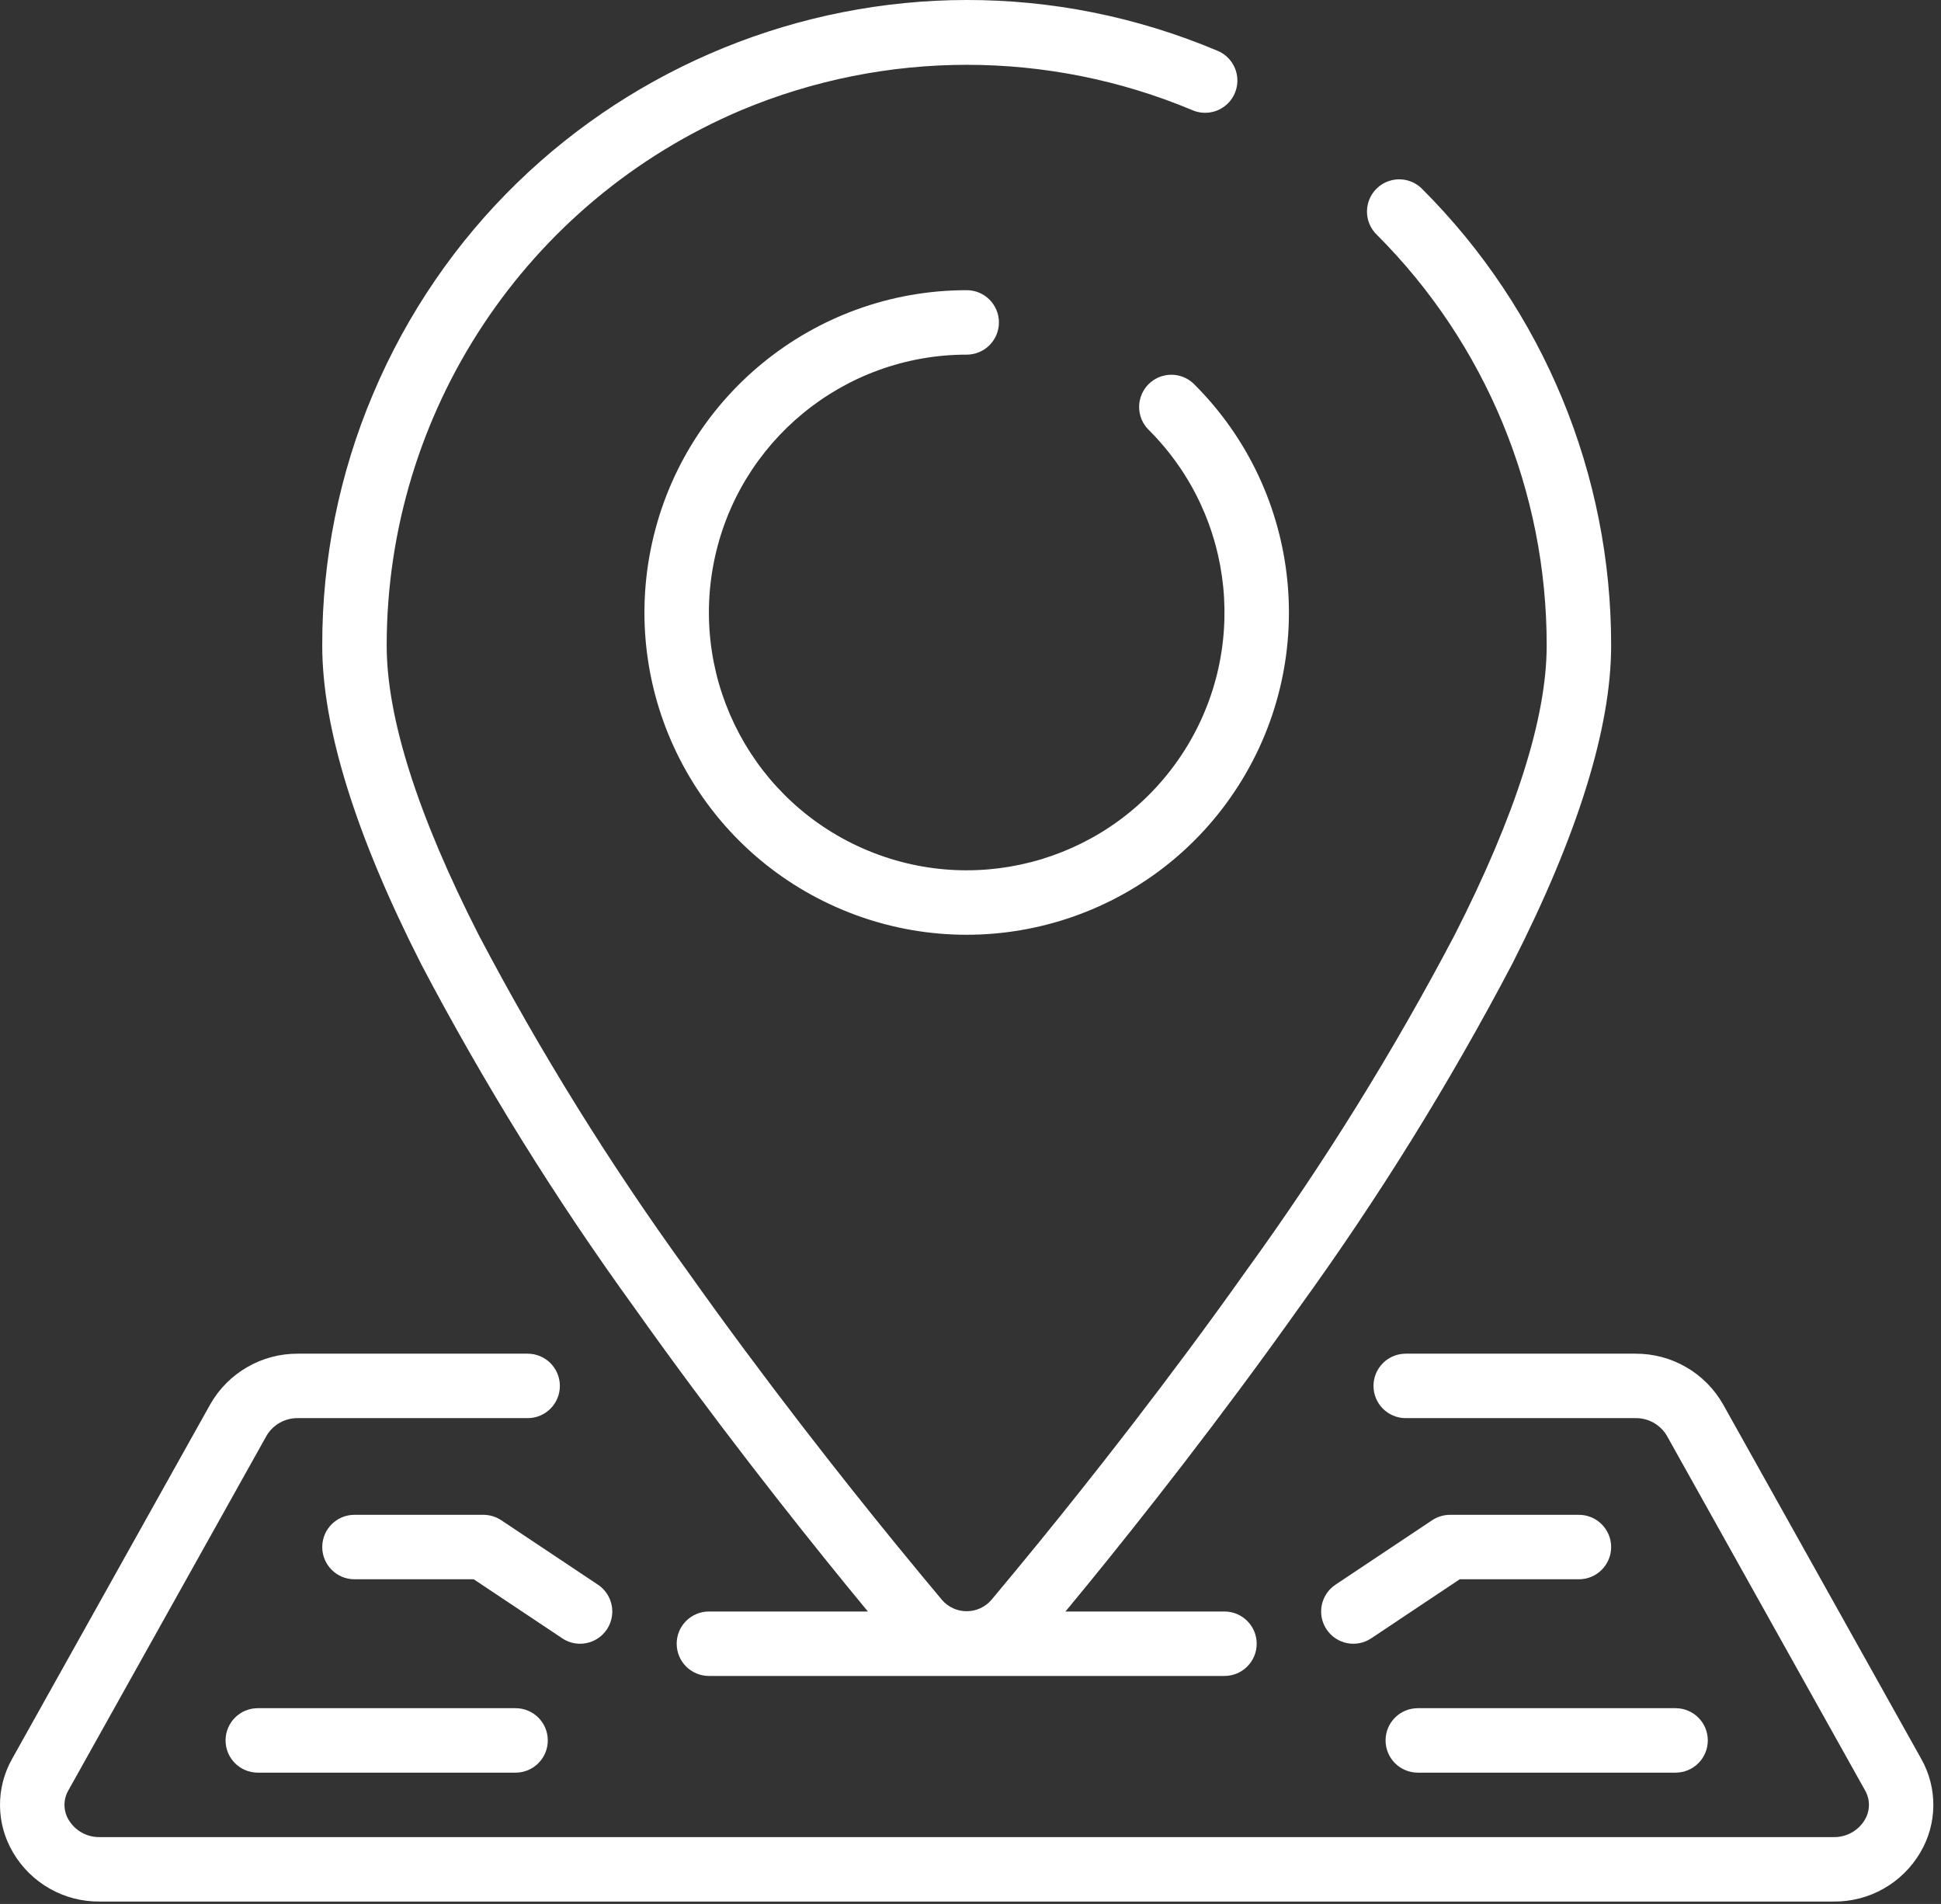 <svg width="104" height="102" viewBox="0 0 104 102" fill="none" xmlns="http://www.w3.org/2000/svg">
<rect x="0" y="0" width="104" height="102" fill="#333333" stroke="none"/>
<path d="M33.985 70.05C38.251 76.066 42.51 81.445 45.333 84.91C45.744 85.415 46.129 85.882 46.502 86.333H37.983C37.03 86.333 36.257 87.106 36.257 88.059C36.257 89.013 37.03 89.786 37.983 89.786H65.607C66.561 89.786 67.334 89.013 67.334 88.059C67.334 87.106 66.561 86.333 65.607 86.333H57.089C57.462 85.882 57.847 85.414 58.259 84.91C61.08 81.457 65.338 76.066 69.606 70.05C73.84 64.202 77.652 58.059 81.011 51.668C84.537 44.745 86.326 38.998 86.326 34.585C86.337 25.415 82.699 16.618 76.213 10.136C75.78 9.686 75.138 9.506 74.535 9.664C73.931 9.821 73.459 10.292 73.301 10.896C73.142 11.499 73.322 12.141 73.77 12.575C79.608 18.411 82.883 26.33 82.872 34.584C82.872 38.449 81.212 43.669 77.935 50.101C74.651 56.343 70.926 62.344 66.788 68.056C62.579 73.994 58.372 79.313 55.583 82.732C54.656 83.868 53.822 84.872 53.111 85.722C52.779 86.101 52.3 86.318 51.795 86.318C51.291 86.318 50.812 86.101 50.48 85.722C49.769 84.873 48.935 83.868 48.008 82.732C45.219 79.315 41.012 73.995 36.803 68.056C32.665 62.344 28.94 56.343 25.656 50.101C22.376 43.669 20.719 38.449 20.719 34.584C20.718 22.079 28.196 10.786 39.71 5.906C47.447 2.661 56.162 2.661 63.899 5.906C64.467 6.146 65.12 6.066 65.613 5.694C66.105 5.323 66.362 4.717 66.287 4.104C66.211 3.492 65.815 2.966 65.247 2.725C47.665 -4.69 27.401 3.547 19.98 21.126C18.18 25.385 17.257 29.962 17.266 34.584C17.266 38.997 19.054 44.745 22.58 51.677C25.939 58.065 29.751 64.205 33.985 70.05Z" fill="white"/>
<path d="M51.796 18.999C52.75 18.999 53.523 18.227 53.523 17.273C53.523 16.319 52.75 15.546 51.796 15.546C43.56 15.546 36.47 21.365 34.863 29.443C33.256 37.522 37.579 45.61 45.189 48.762C52.798 51.915 61.575 49.252 66.151 42.404C70.728 35.555 69.829 26.428 64.004 20.603C63.571 20.155 62.929 19.975 62.325 20.133C61.722 20.291 61.25 20.762 61.092 21.366C60.934 21.969 61.114 22.611 61.563 23.045C66.223 27.704 66.942 35.006 63.281 40.485C59.621 45.964 52.599 48.094 46.512 45.572C40.424 43.051 36.965 36.58 38.25 30.117C39.535 23.654 45.207 19 51.796 18.999Z" fill="white"/>
<path d="M102.94 94.225L92.322 75.233C91.362 73.546 89.566 72.509 87.624 72.521H75.319C74.366 72.521 73.593 73.294 73.593 74.248C73.593 75.201 74.366 75.974 75.319 75.974H87.624C88.315 75.96 88.96 76.321 89.311 76.916L99.926 95.908C100.215 96.402 100.209 97.015 99.91 97.504C99.557 98.086 98.92 98.435 98.239 98.419H5.353C4.673 98.435 4.036 98.086 3.683 97.504C3.385 97.015 3.379 96.402 3.668 95.908L14.282 76.916C14.633 76.321 15.277 75.961 15.967 75.974H28.272C29.226 75.974 29.998 75.201 29.998 74.248C29.998 73.294 29.226 72.521 28.272 72.521H15.967C14.025 72.508 12.227 73.545 11.266 75.233L0.65 94.225C-0.235 95.789 -0.215 97.707 0.703 99.251C1.671 100.895 3.445 101.896 5.353 101.872H98.239C100.146 101.895 101.919 100.895 102.887 99.251C103.805 97.706 103.825 95.789 102.94 94.225Z" fill="white"/>
<path d="M84.6 81.154H77.694C77.353 81.154 77.019 81.255 76.735 81.444L71.556 84.897C70.763 85.426 70.548 86.498 71.078 87.292C71.607 88.085 72.679 88.299 73.472 87.77L78.212 84.607H84.6C85.553 84.607 86.326 83.834 86.326 82.88C86.326 81.927 85.553 81.154 84.6 81.154Z" fill="white"/>
<path d="M74.24 93.239C74.24 94.193 75.013 94.966 75.967 94.966H89.779C90.732 94.966 91.505 94.193 91.505 93.239C91.505 92.285 90.732 91.513 89.779 91.513H75.967C75.013 91.513 74.24 92.285 74.24 93.239Z" fill="white"/>
<path d="M31.078 88.06C31.839 88.061 32.511 87.563 32.732 86.835C32.953 86.106 32.671 85.319 32.038 84.897L26.858 81.444C26.574 81.255 26.239 81.154 25.898 81.153H18.992C18.038 81.153 17.266 81.927 17.266 82.88C17.266 83.833 18.039 84.606 18.992 84.606H25.38L30.125 87.769C30.407 87.958 30.738 88.059 31.078 88.06Z" fill="white"/>
<path d="M13.812 91.513C12.859 91.513 12.086 92.285 12.086 93.239C12.086 94.193 12.859 94.966 13.812 94.966H27.625C28.578 94.966 29.351 94.193 29.351 93.239C29.351 92.285 28.578 91.513 27.625 91.513H13.812Z" fill="white"/>
</svg>

